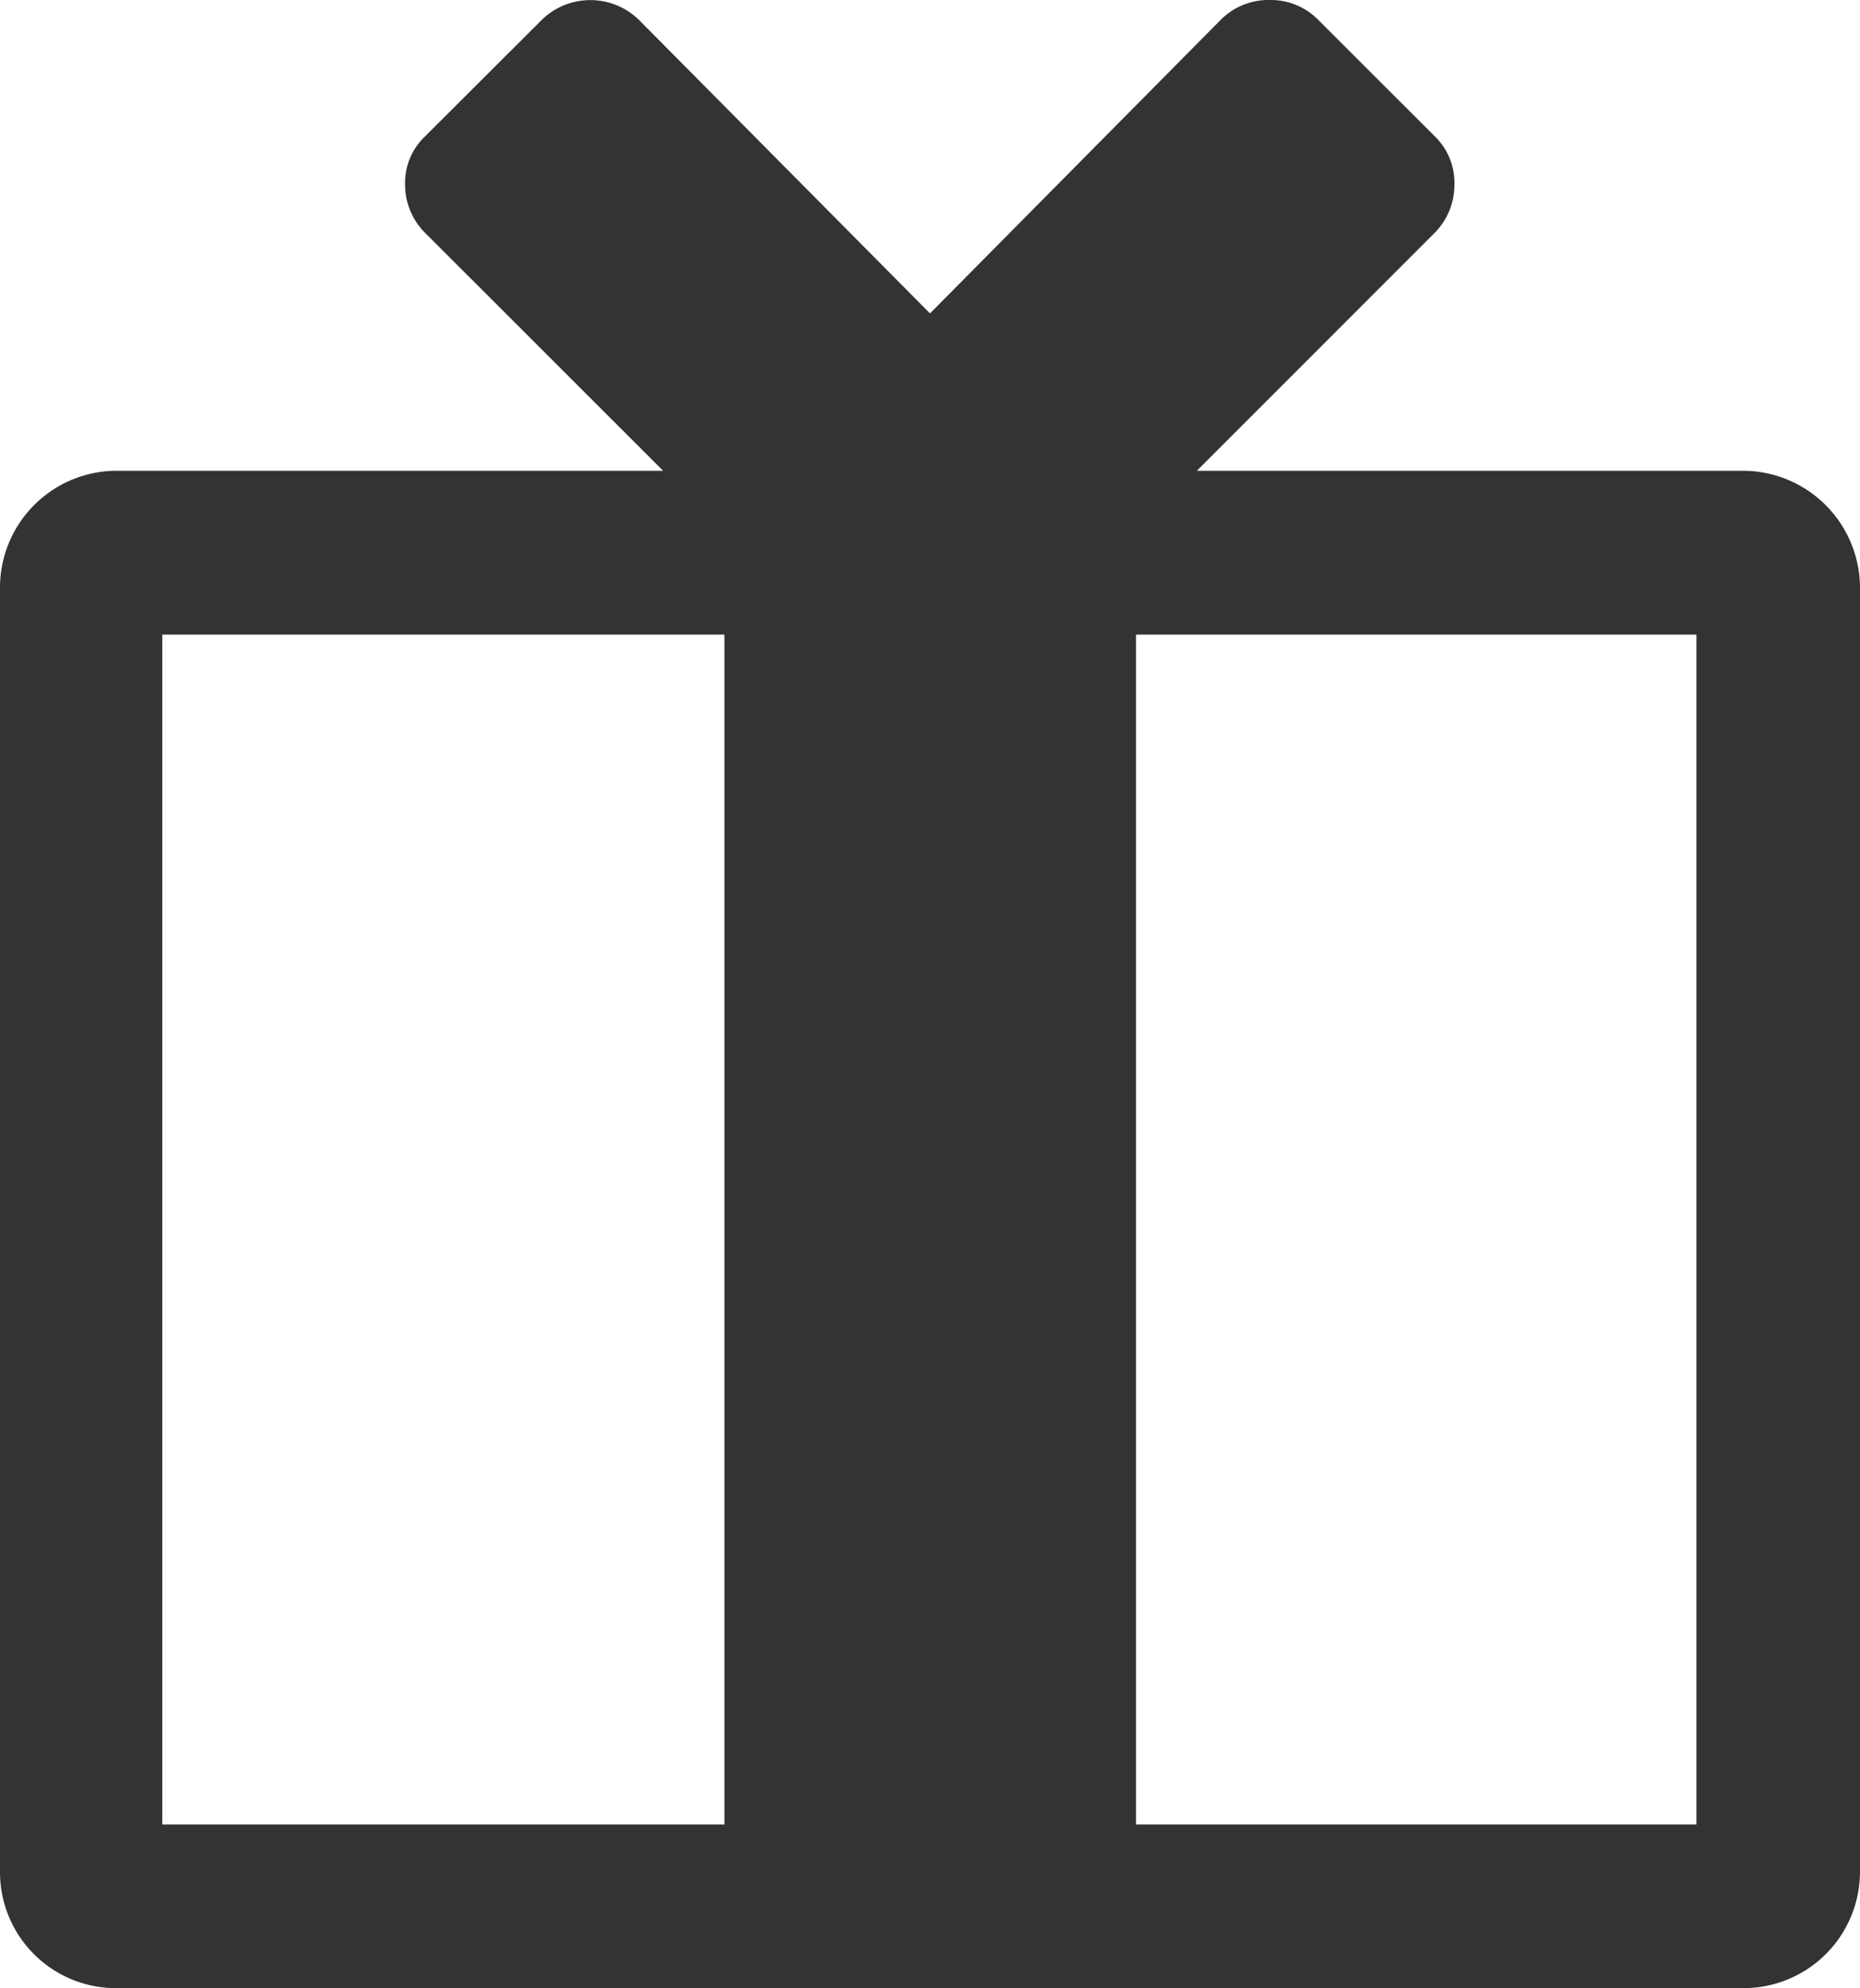 <svg xmlns="http://www.w3.org/2000/svg" width="23" height="24.575" viewBox="0 0 23 24.575"><g transform="translate(0 -3.511)"><path d="M21.57,9.33H14.8l2.938-2.938a.846.846,0,0,0,.247-.6.8.8,0,0,0-.247-.6L16.3,3.756a.82.82,0,0,0-.6-.245.831.831,0,0,0-.605.245L11.5,7.385,7.9,3.756a.86.86,0,0,0-1.2,0L5.26,5.193a.791.791,0,0,0-.251.6.842.842,0,0,0,.251.6L8.2,9.33H1.423A1.445,1.445,0,0,0,0,10.776V26.649a1.434,1.434,0,0,0,1.423,1.437H21.57A1.44,1.44,0,0,0,23,26.649V10.776A1.45,1.45,0,0,0,21.57,9.33m-.592,16.733H14.047V11.355h6.931ZM2.007,11.355H8.958V26.063H2.007Z" fill="#323333"/></g></svg>